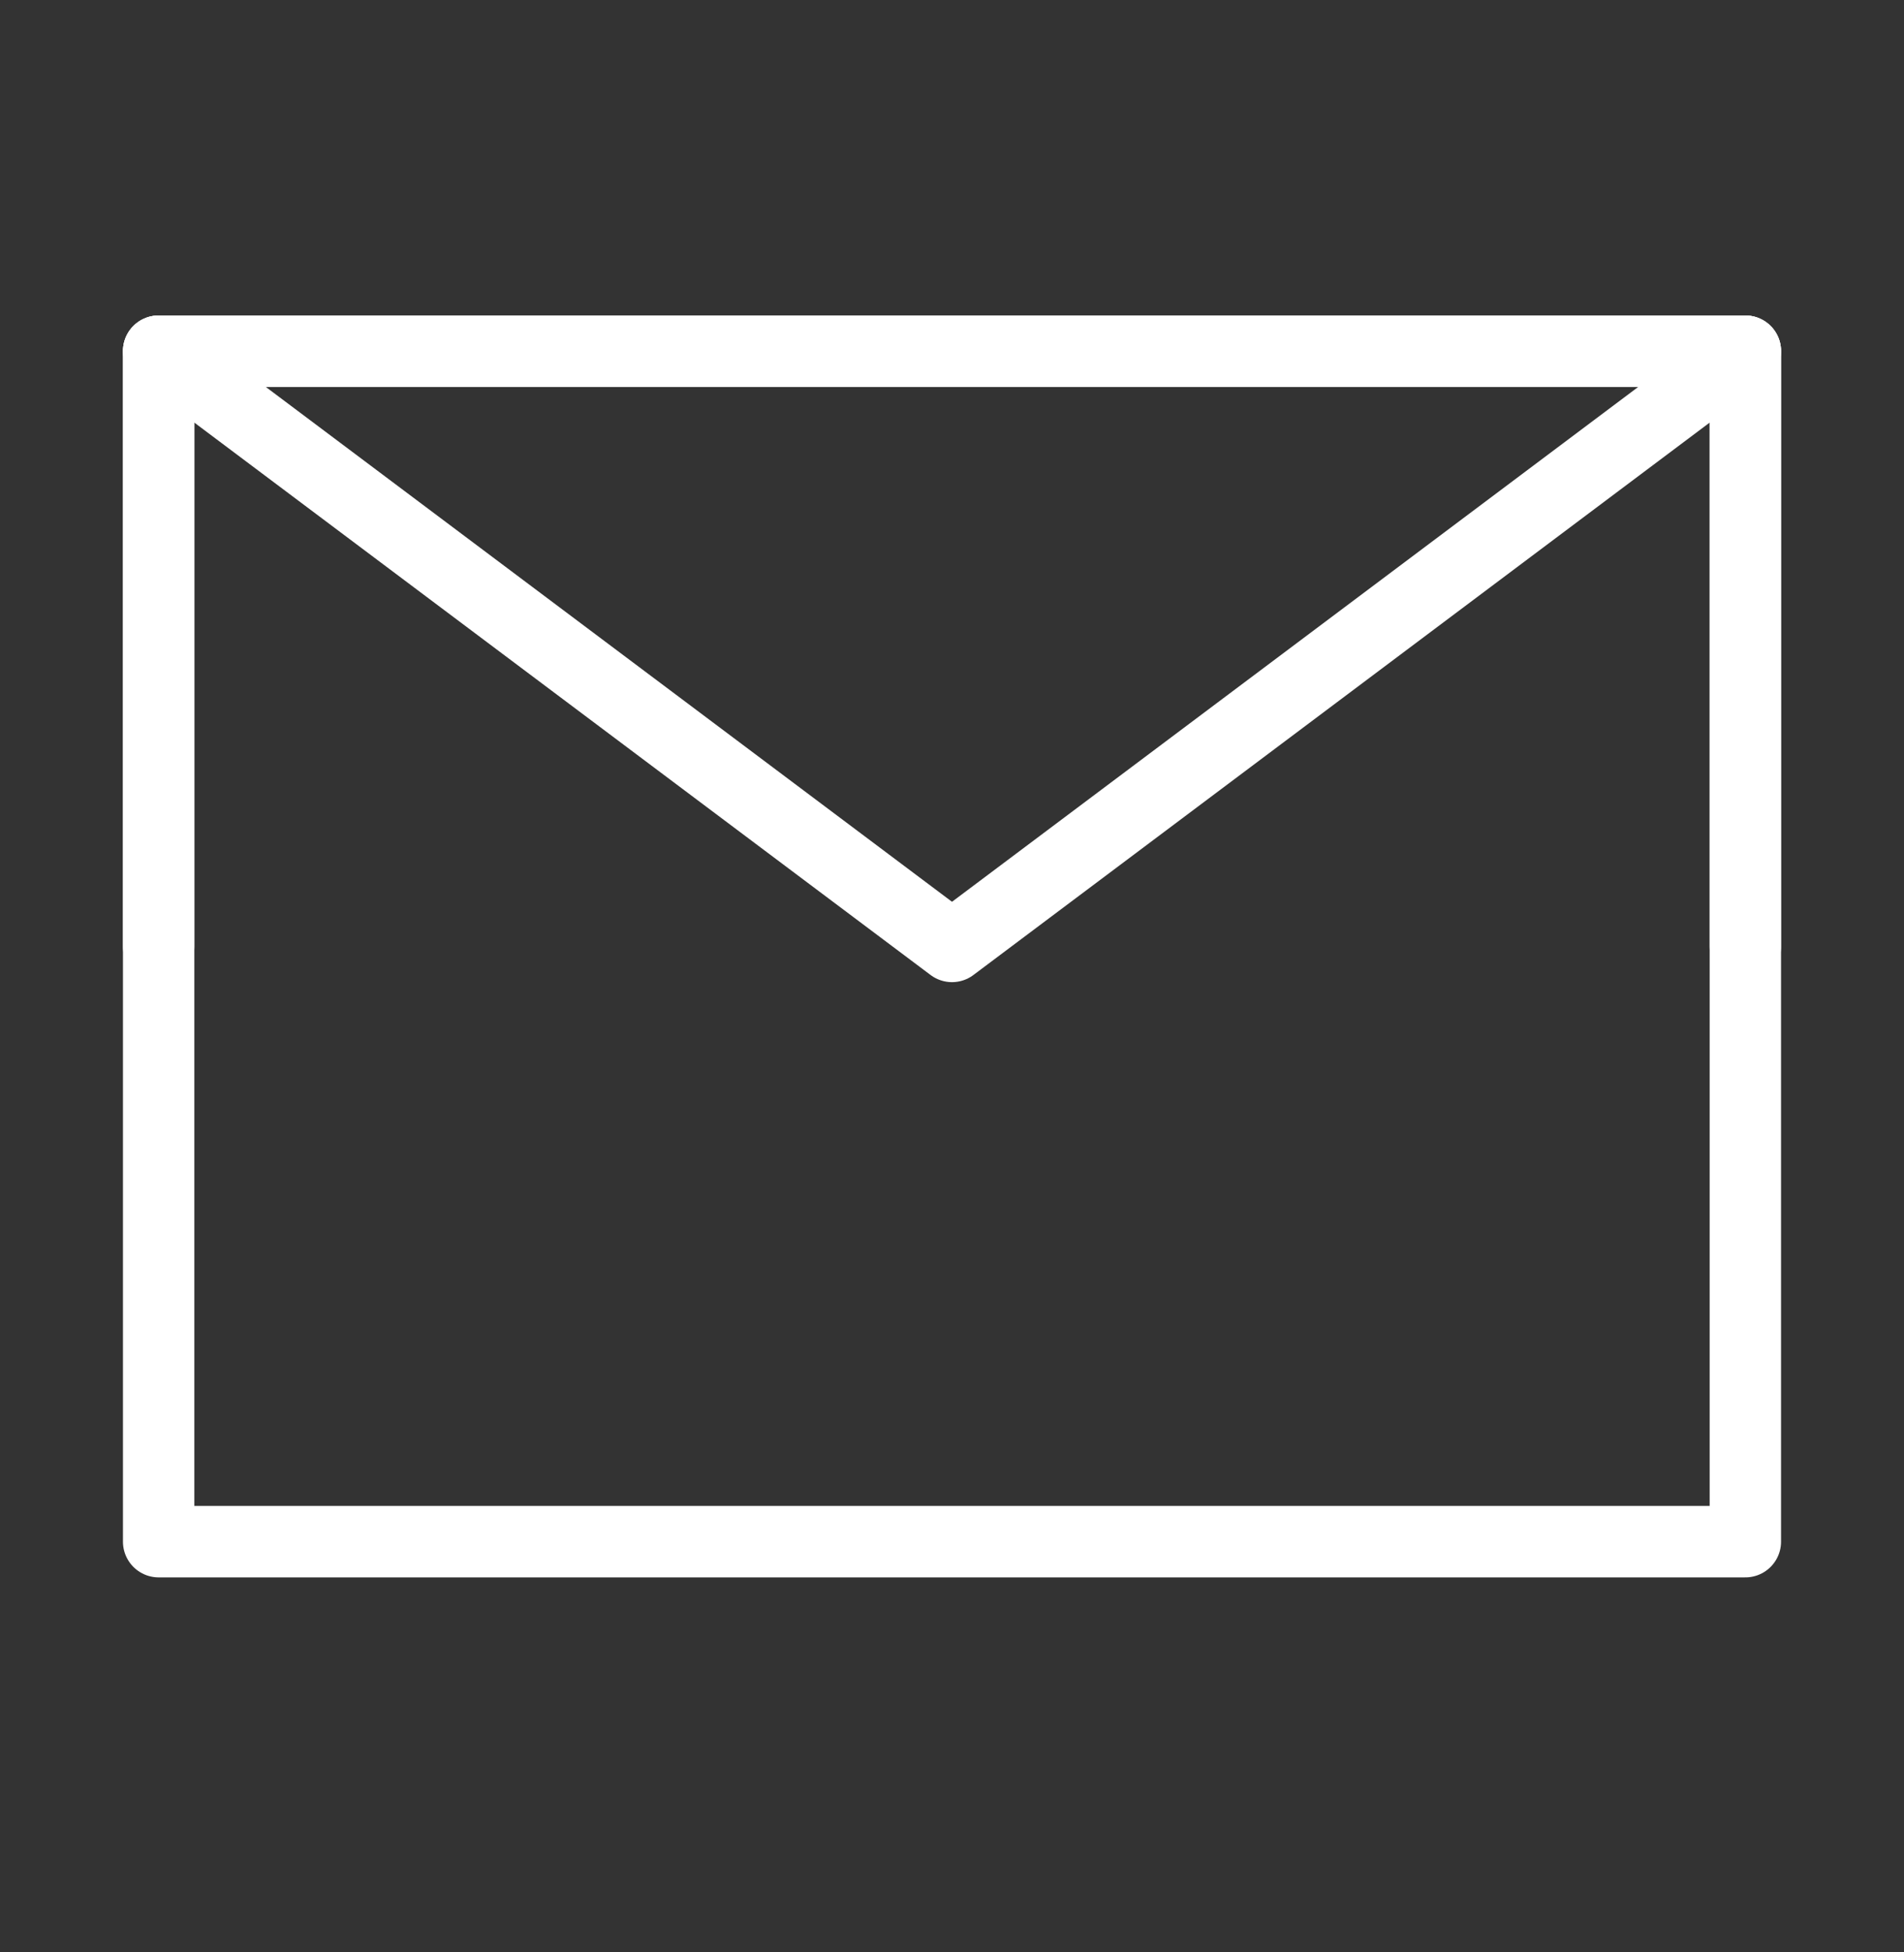 <svg width="40" height="41" viewBox="0 0 40 41" fill="none" xmlns="http://www.w3.org/2000/svg">
<rect x="0" y="0" width="40" height="41" fill="#333333" stroke="none"/>
<path d="M3.333 32.375H36.667V7.375H3.333V32.375Z" stroke="white" stroke-width="1.5" stroke-linejoin="round"/>
<path d="M3.333 7.375L20 19.875L36.667 7.375" stroke="white" stroke-width="1.5" stroke-linecap="round" stroke-linejoin="round"/>
<path d="M20 7.375H3.333V19.875M36.667 19.875V7.375H20" stroke="white" stroke-width="1.5" stroke-linecap="round" stroke-linejoin="round"/>
</svg>
